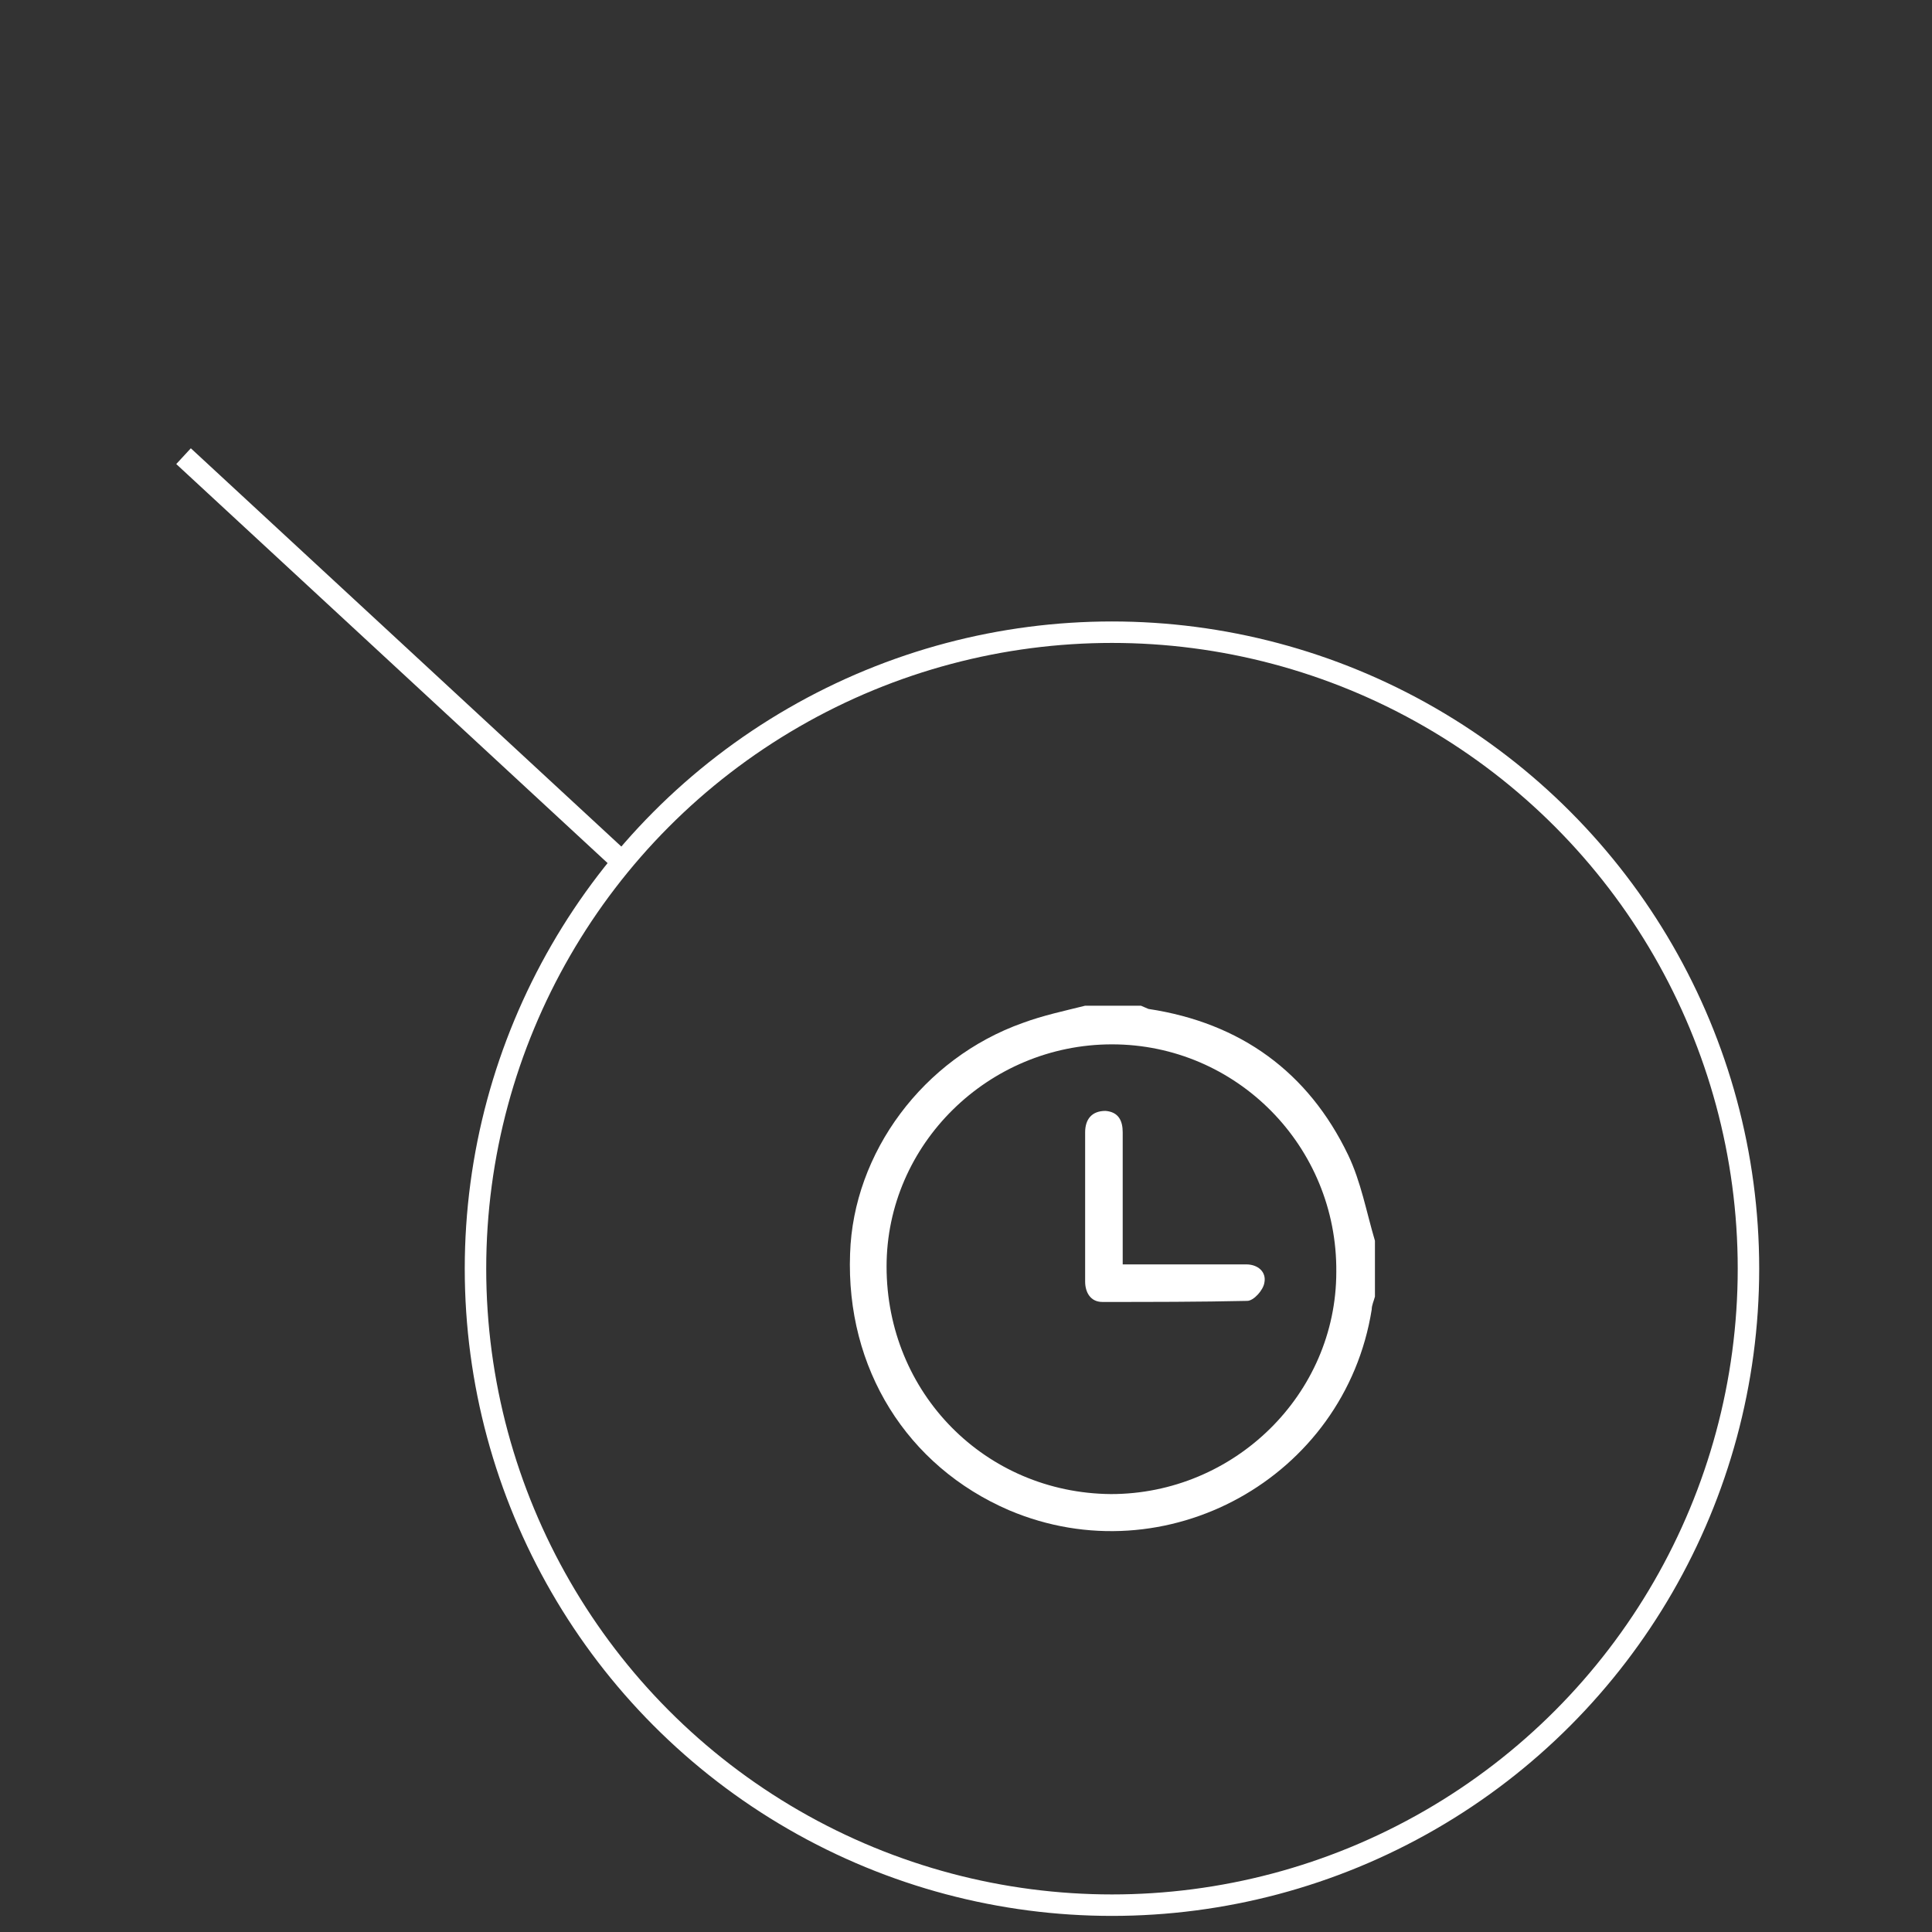 <?xml version="1.0" encoding="utf-8"?>
<!-- Generator: Adobe Illustrator 25.2.3, SVG Export Plug-In . SVG Version: 6.00 Build 0)  -->
<svg version="1.1" id="Vrstva_1" xmlns="http://www.w3.org/2000/svg" xmlns:xlink="http://www.w3.org/1999/xlink" x="0px" y="0px"
	 viewBox="0 0 180 180" style="enable-background:new 0 0 180 180;" xml:space="preserve">
<rect x="0" y="0" width="180" height="180" fill="#333333" stroke="none"/>
<style type="text/css">
	.st0{fill:none;stroke:#FFFFFF;stroke-width:2;stroke-miterlimit:10;}
	.st1{fill:#FFFFFF;}
</style>
<g>
	<circle class="st0" cx="103.6" cy="118.2" r="59.3"/>
	<line class="st0" x1="17.1" y1="42.5" x2="58.5" y2="80.8"/>
	<g>
		<path class="st1" d="M128.1,115.6c0,1.7,0,3.5,0,5.2c-0.1,0.4-0.3,0.8-0.3,1.2c-2.5,15.7-19.2,24.9-33.8,18.7
			c-9.5-4.1-15.2-13.2-14.8-23.9c0.3-9.4,6.8-18.2,16.1-21.5c1.9-0.7,3.8-1.1,5.8-1.6c1.7,0,3.5,0,5.2,0c0.2,0.1,0.5,0.2,0.7,0.3
			c8.6,1.3,14.9,5.9,18.6,13.6C126.8,110.1,127.3,112.9,128.1,115.6z M103.5,139.2c11.5,0,21-9.3,21-20.7
			c0.1-11.7-9.3-21.2-20.9-21.2c-11.5,0-21,9.3-21,20.7C82.6,129.8,91.8,139.1,103.5,139.2z"/>
		<path class="st1" d="M104.6,117.8c3.6,0,6.9,0,10.2,0c0.4,0,0.9,0,1.3,0c1.1,0,1.9,0.7,1.7,1.7c-0.1,0.7-1,1.7-1.6,1.7
			c-4.5,0.1-9,0.1-13.5,0.1c-1.1,0-1.6-0.9-1.6-1.9c0-4.6,0-9.2,0-13.9c0-1.2,0.6-2,1.9-2c1.2,0.1,1.6,0.9,1.6,2c0,3.4,0,6.9,0,10.3
			C104.6,116.4,104.6,117,104.6,117.8z"/>
	</g>
</g>
</svg>
